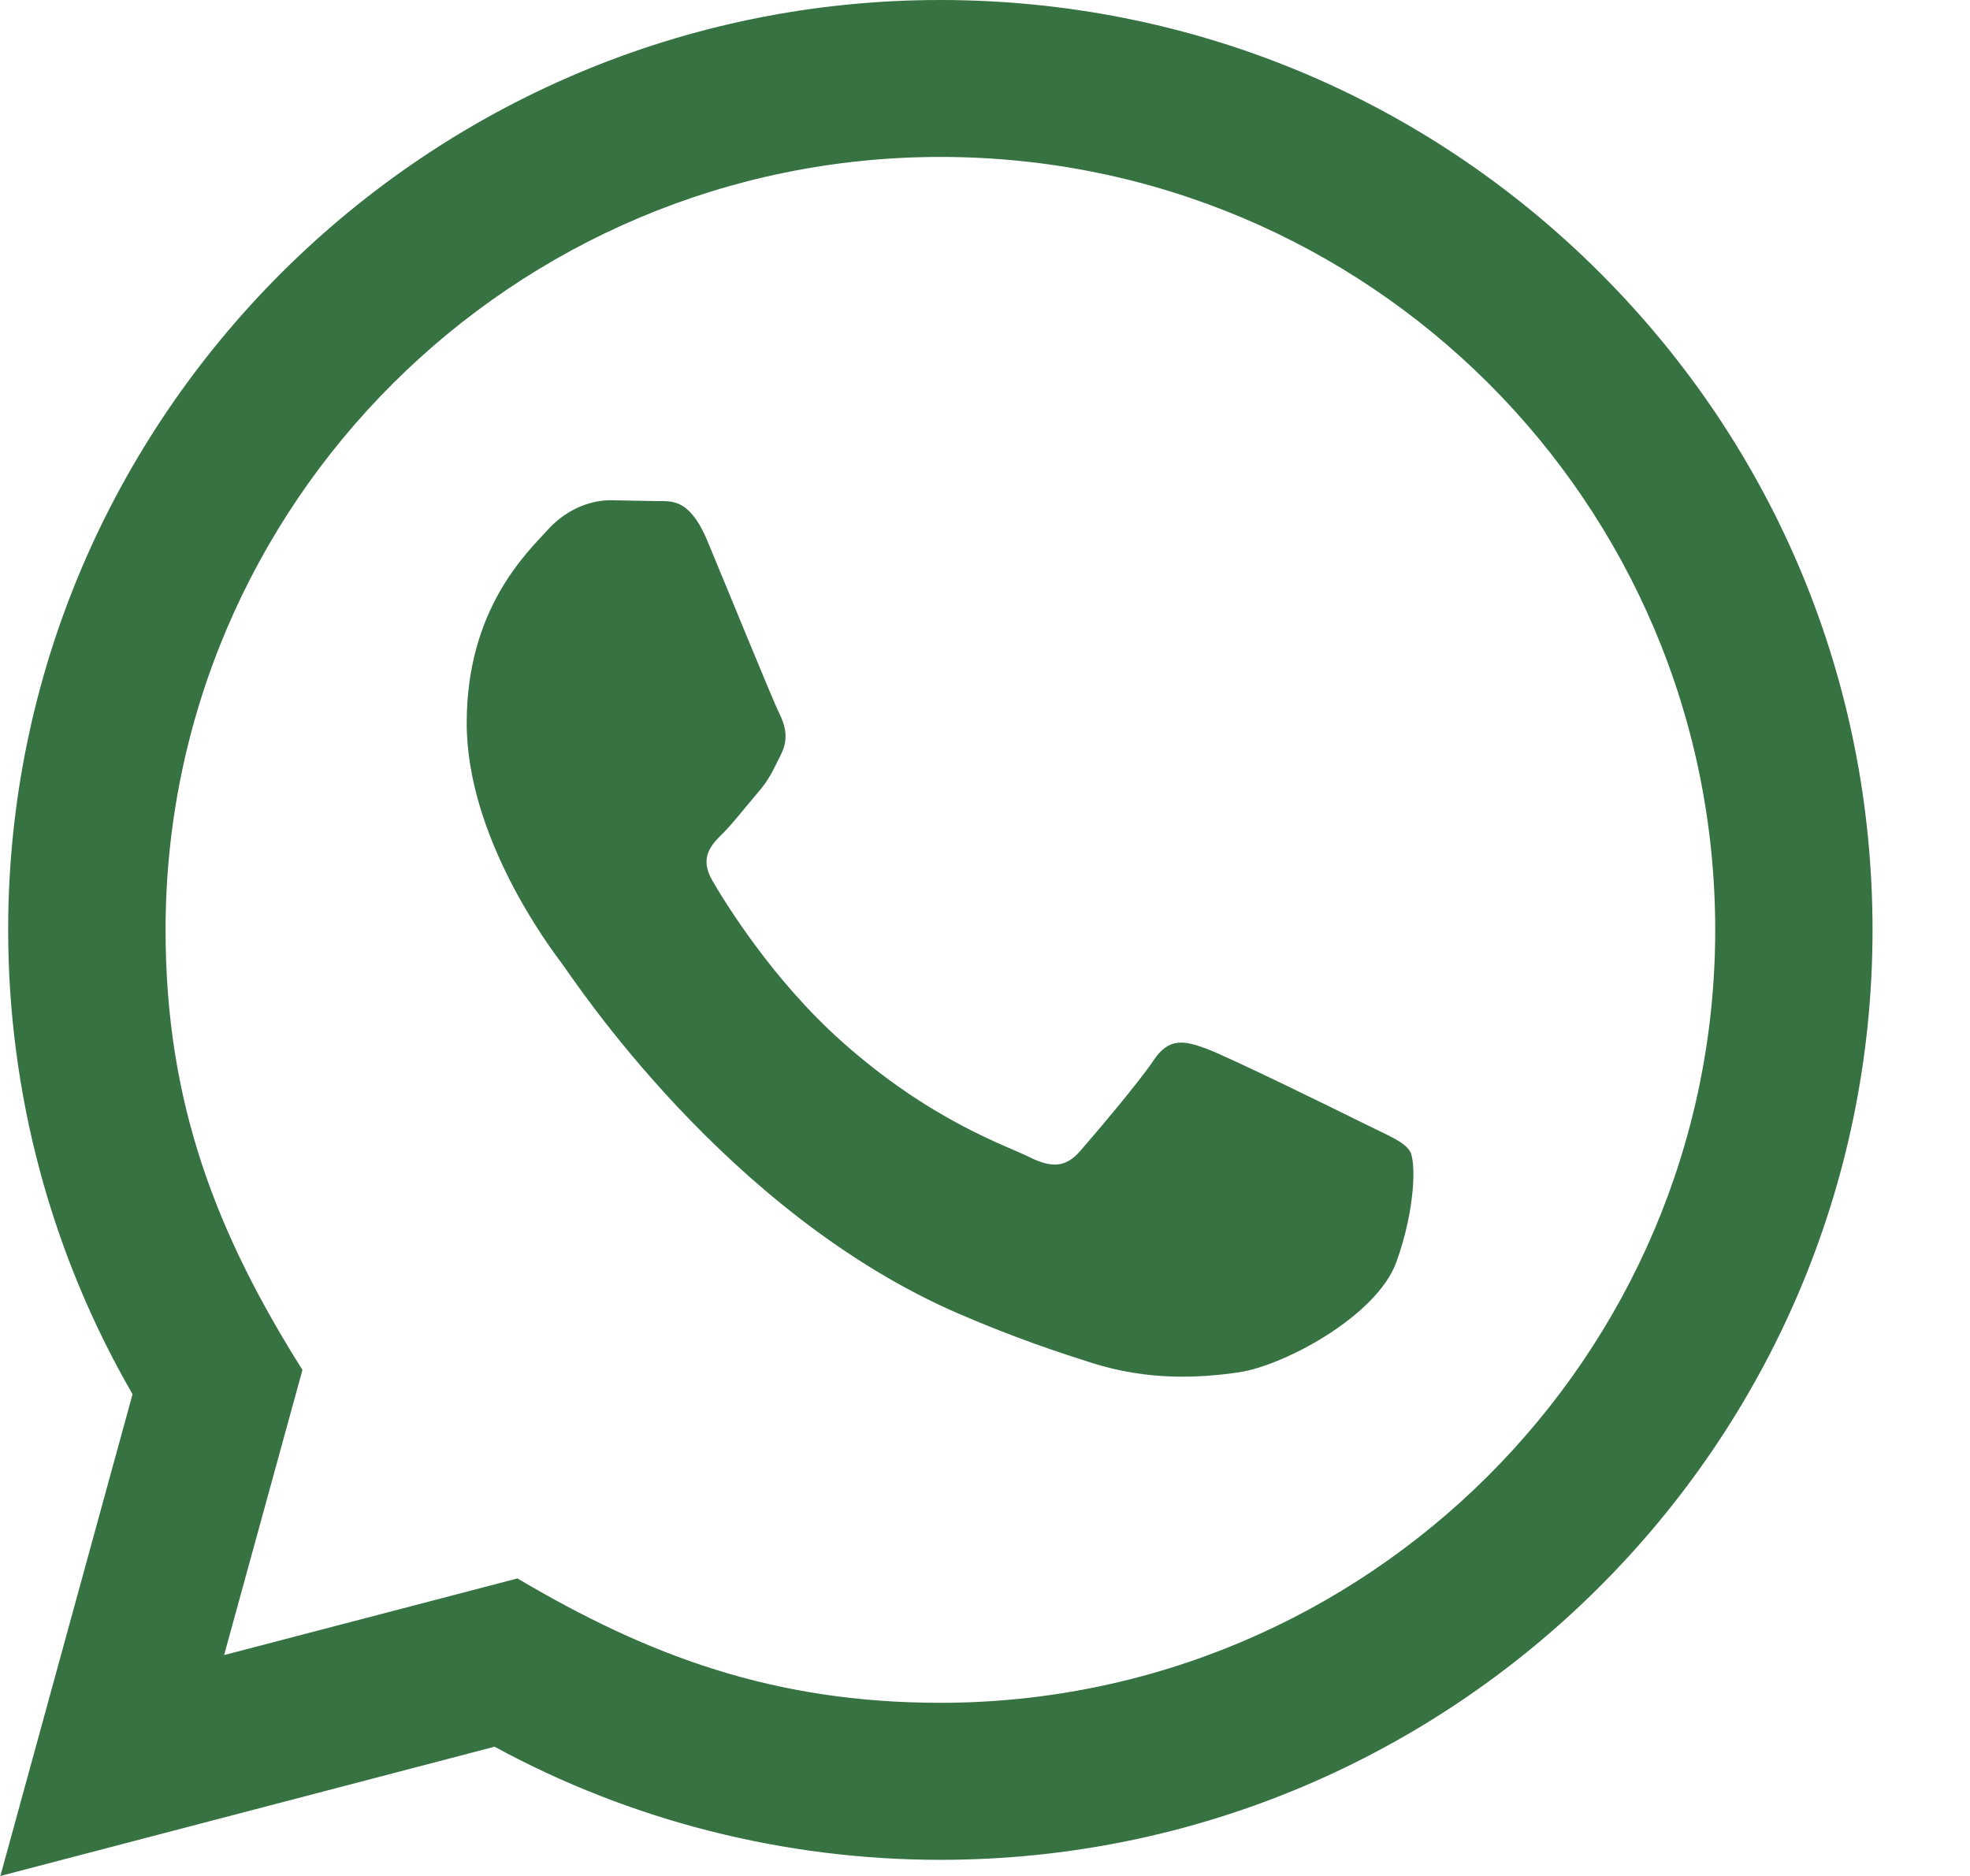 <svg width="21" height="20" viewBox="0 0 21 20" fill="none" xmlns="http://www.w3.org/2000/svg">
<path d="M0.004 20L1.413 14.864C0.544 13.361 0.087 11.657 0.087 9.909C0.09 4.446 4.548 0 10.024 0C12.682 0.001 15.177 1.033 17.054 2.907C18.929 4.78 19.962 7.27 19.961 9.918C19.959 15.383 15.501 19.828 10.024 19.828C8.362 19.828 6.723 19.412 5.272 18.622L0.004 20ZM5.516 16.828C6.916 17.657 8.253 18.153 10.021 18.154C14.573 18.154 18.281 14.459 18.284 9.917C18.285 5.365 14.595 1.675 10.028 1.673C5.472 1.673 1.767 5.368 1.765 9.91C1.764 11.764 2.309 13.152 3.224 14.605L2.389 17.645L5.516 16.828ZM15.03 12.274C14.968 12.171 14.803 12.109 14.554 11.985C14.306 11.861 13.085 11.262 12.857 11.179C12.63 11.097 12.464 11.055 12.298 11.303C12.132 11.551 11.656 12.109 11.512 12.274C11.367 12.439 11.222 12.46 10.973 12.336C10.725 12.212 9.925 11.951 8.977 11.107C8.239 10.45 7.74 9.639 7.595 9.391C7.451 9.143 7.58 9.009 7.704 8.886C7.816 8.775 7.952 8.597 8.077 8.452C8.203 8.308 8.244 8.205 8.327 8.039C8.41 7.874 8.369 7.729 8.307 7.605C8.244 7.482 7.748 6.263 7.541 5.767C7.339 5.284 7.134 5.349 6.982 5.342L6.506 5.333C6.341 5.333 6.072 5.395 5.844 5.643C5.617 5.892 4.975 6.49 4.975 7.709C4.975 8.928 5.865 10.106 5.989 10.271C6.113 10.436 7.739 12.938 10.23 14.01C10.822 14.265 11.285 14.418 11.645 14.532C12.24 14.72 12.782 14.693 13.209 14.63C13.687 14.559 14.678 14.031 14.886 13.453C15.093 12.873 15.093 12.377 15.03 12.274Z" fill="#377243"/>
</svg>
